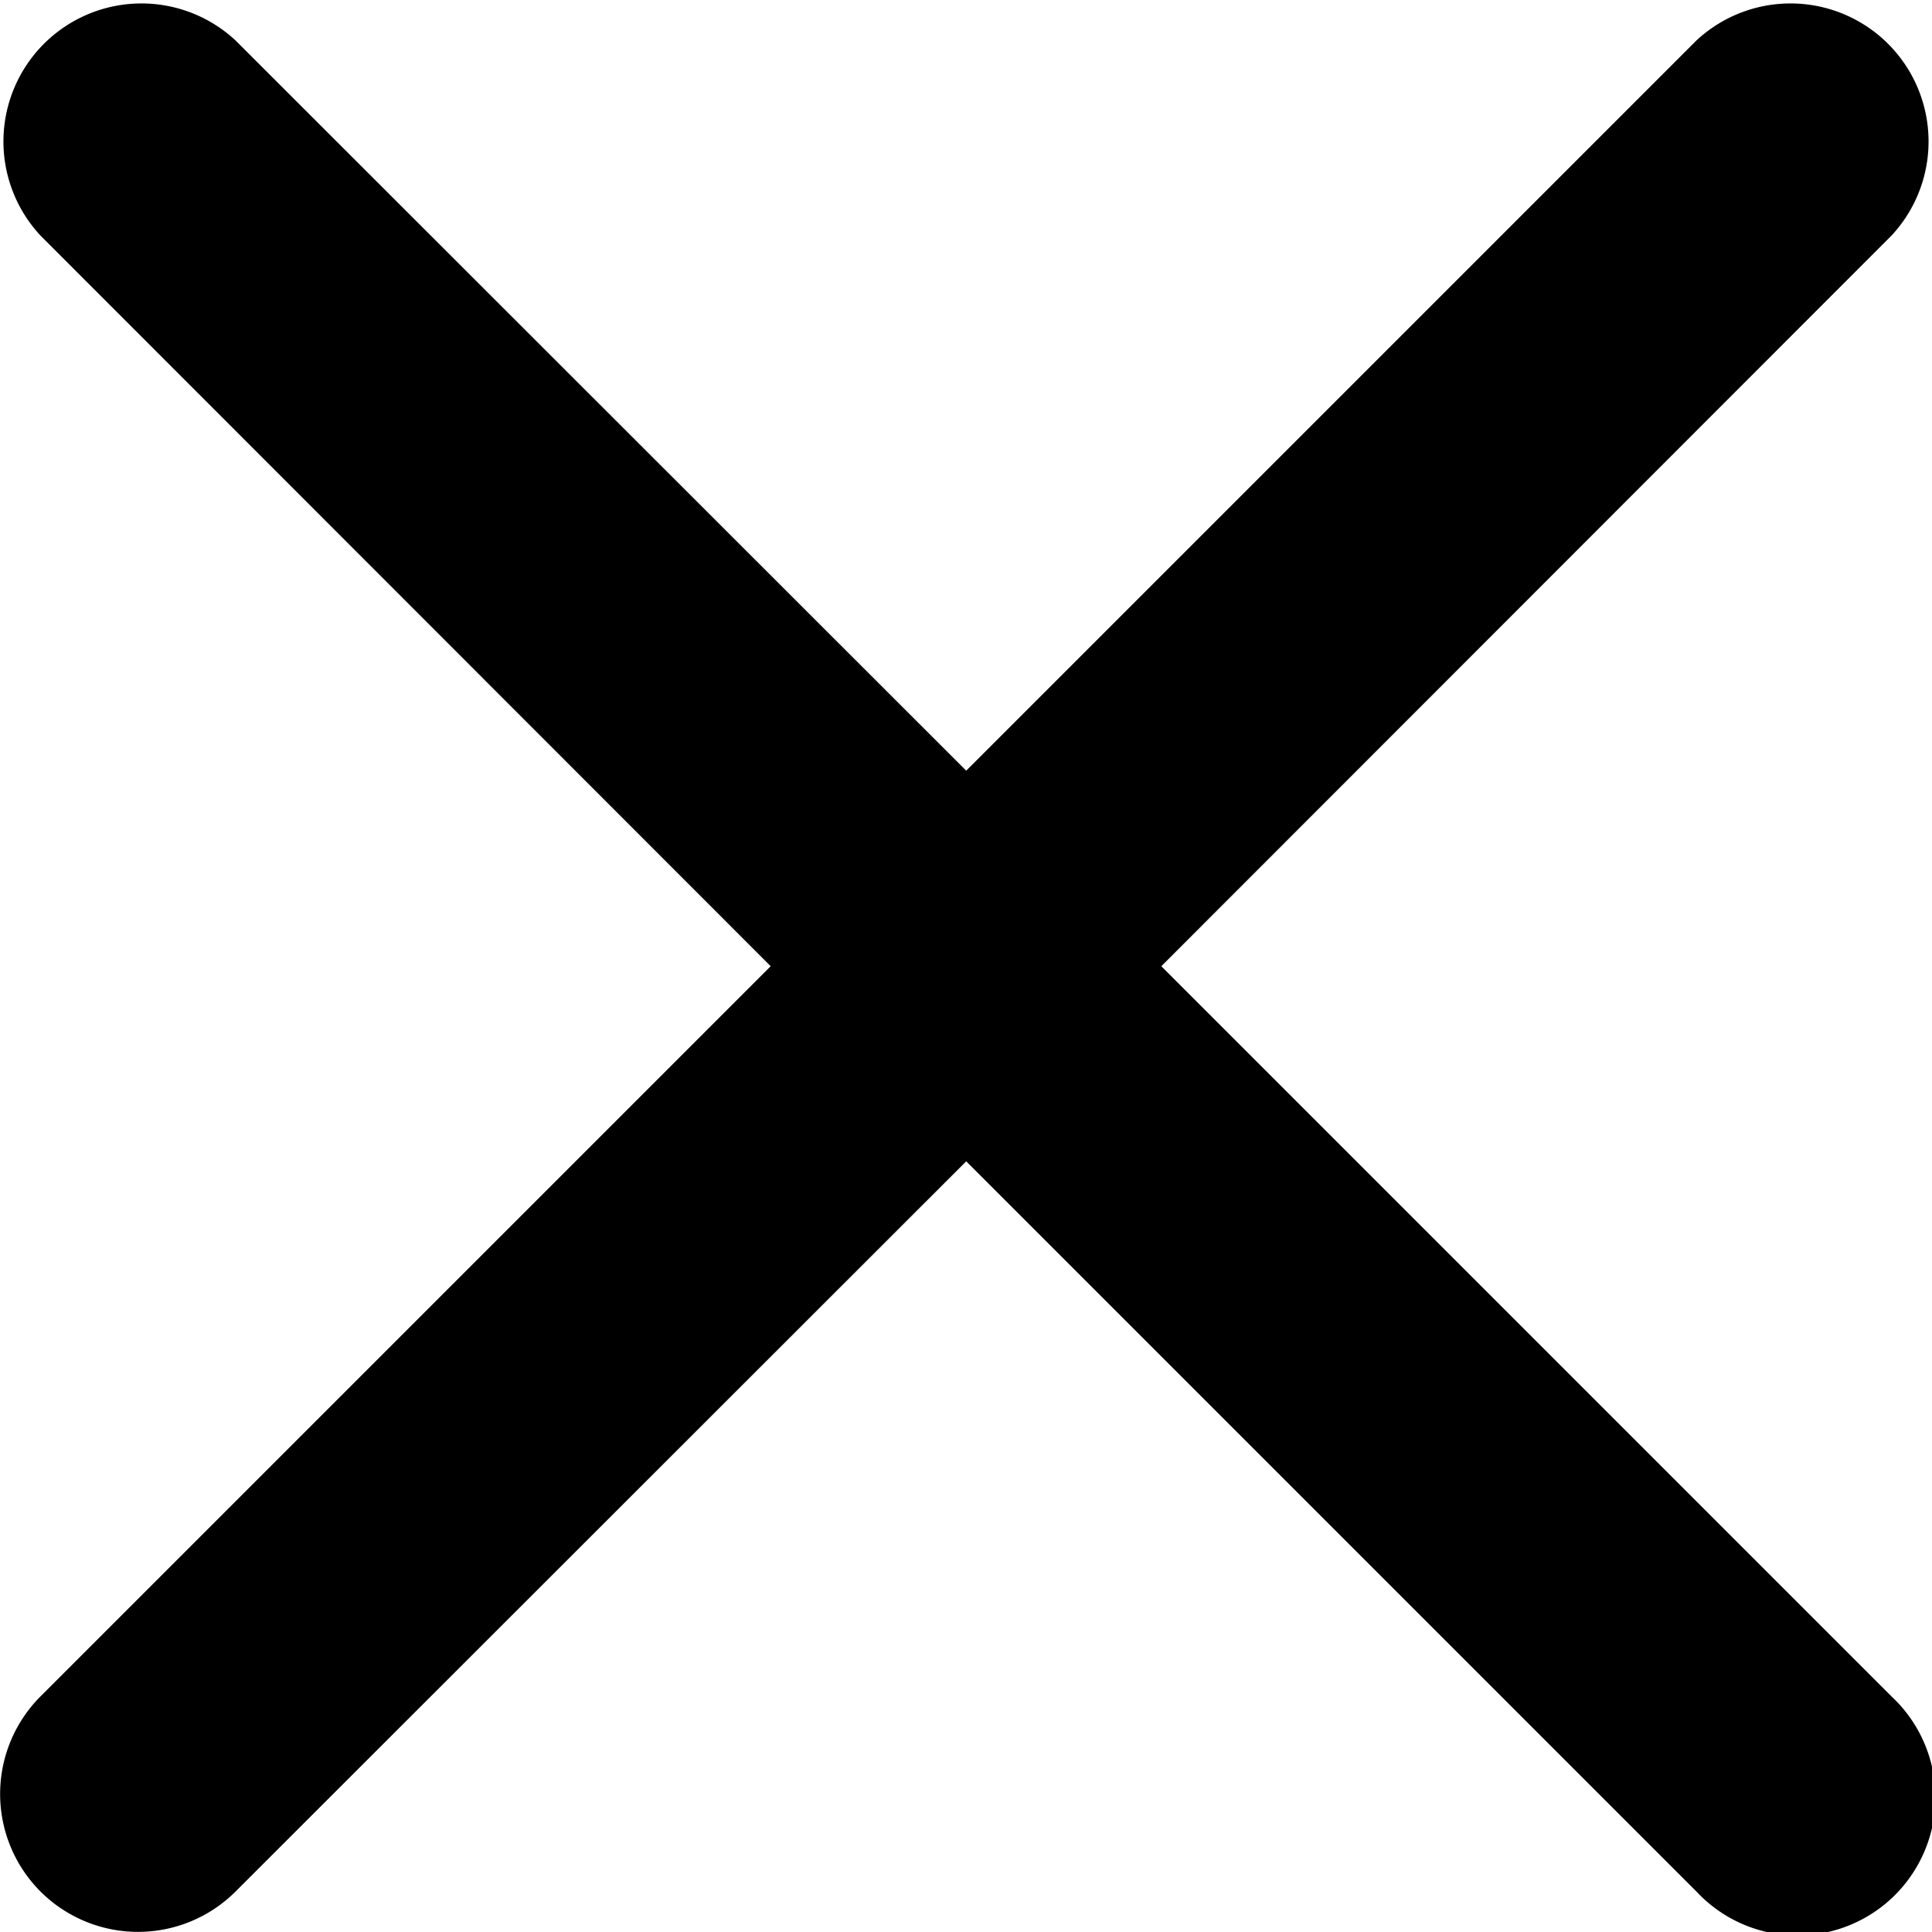 <svg xmlns="http://www.w3.org/2000/svg" width="14.81mm" height="14.81mm" viewBox="0 0 41.99 41.99"><title>close2</title><path d="M41.11,36.87a3,3,0,1,1-4.24,4.24L21,25.24,5.12,41.11a3,3,0,0,1-4.24,0,3,3,0,0,1,0-4.24L16.75,21,.88,5.12A3,3,0,0,1,5.12.88L21,16.75,36.87.88a3,3,0,0,1,4.24,4.24L25.24,21Z" fill="#000000"/></svg>